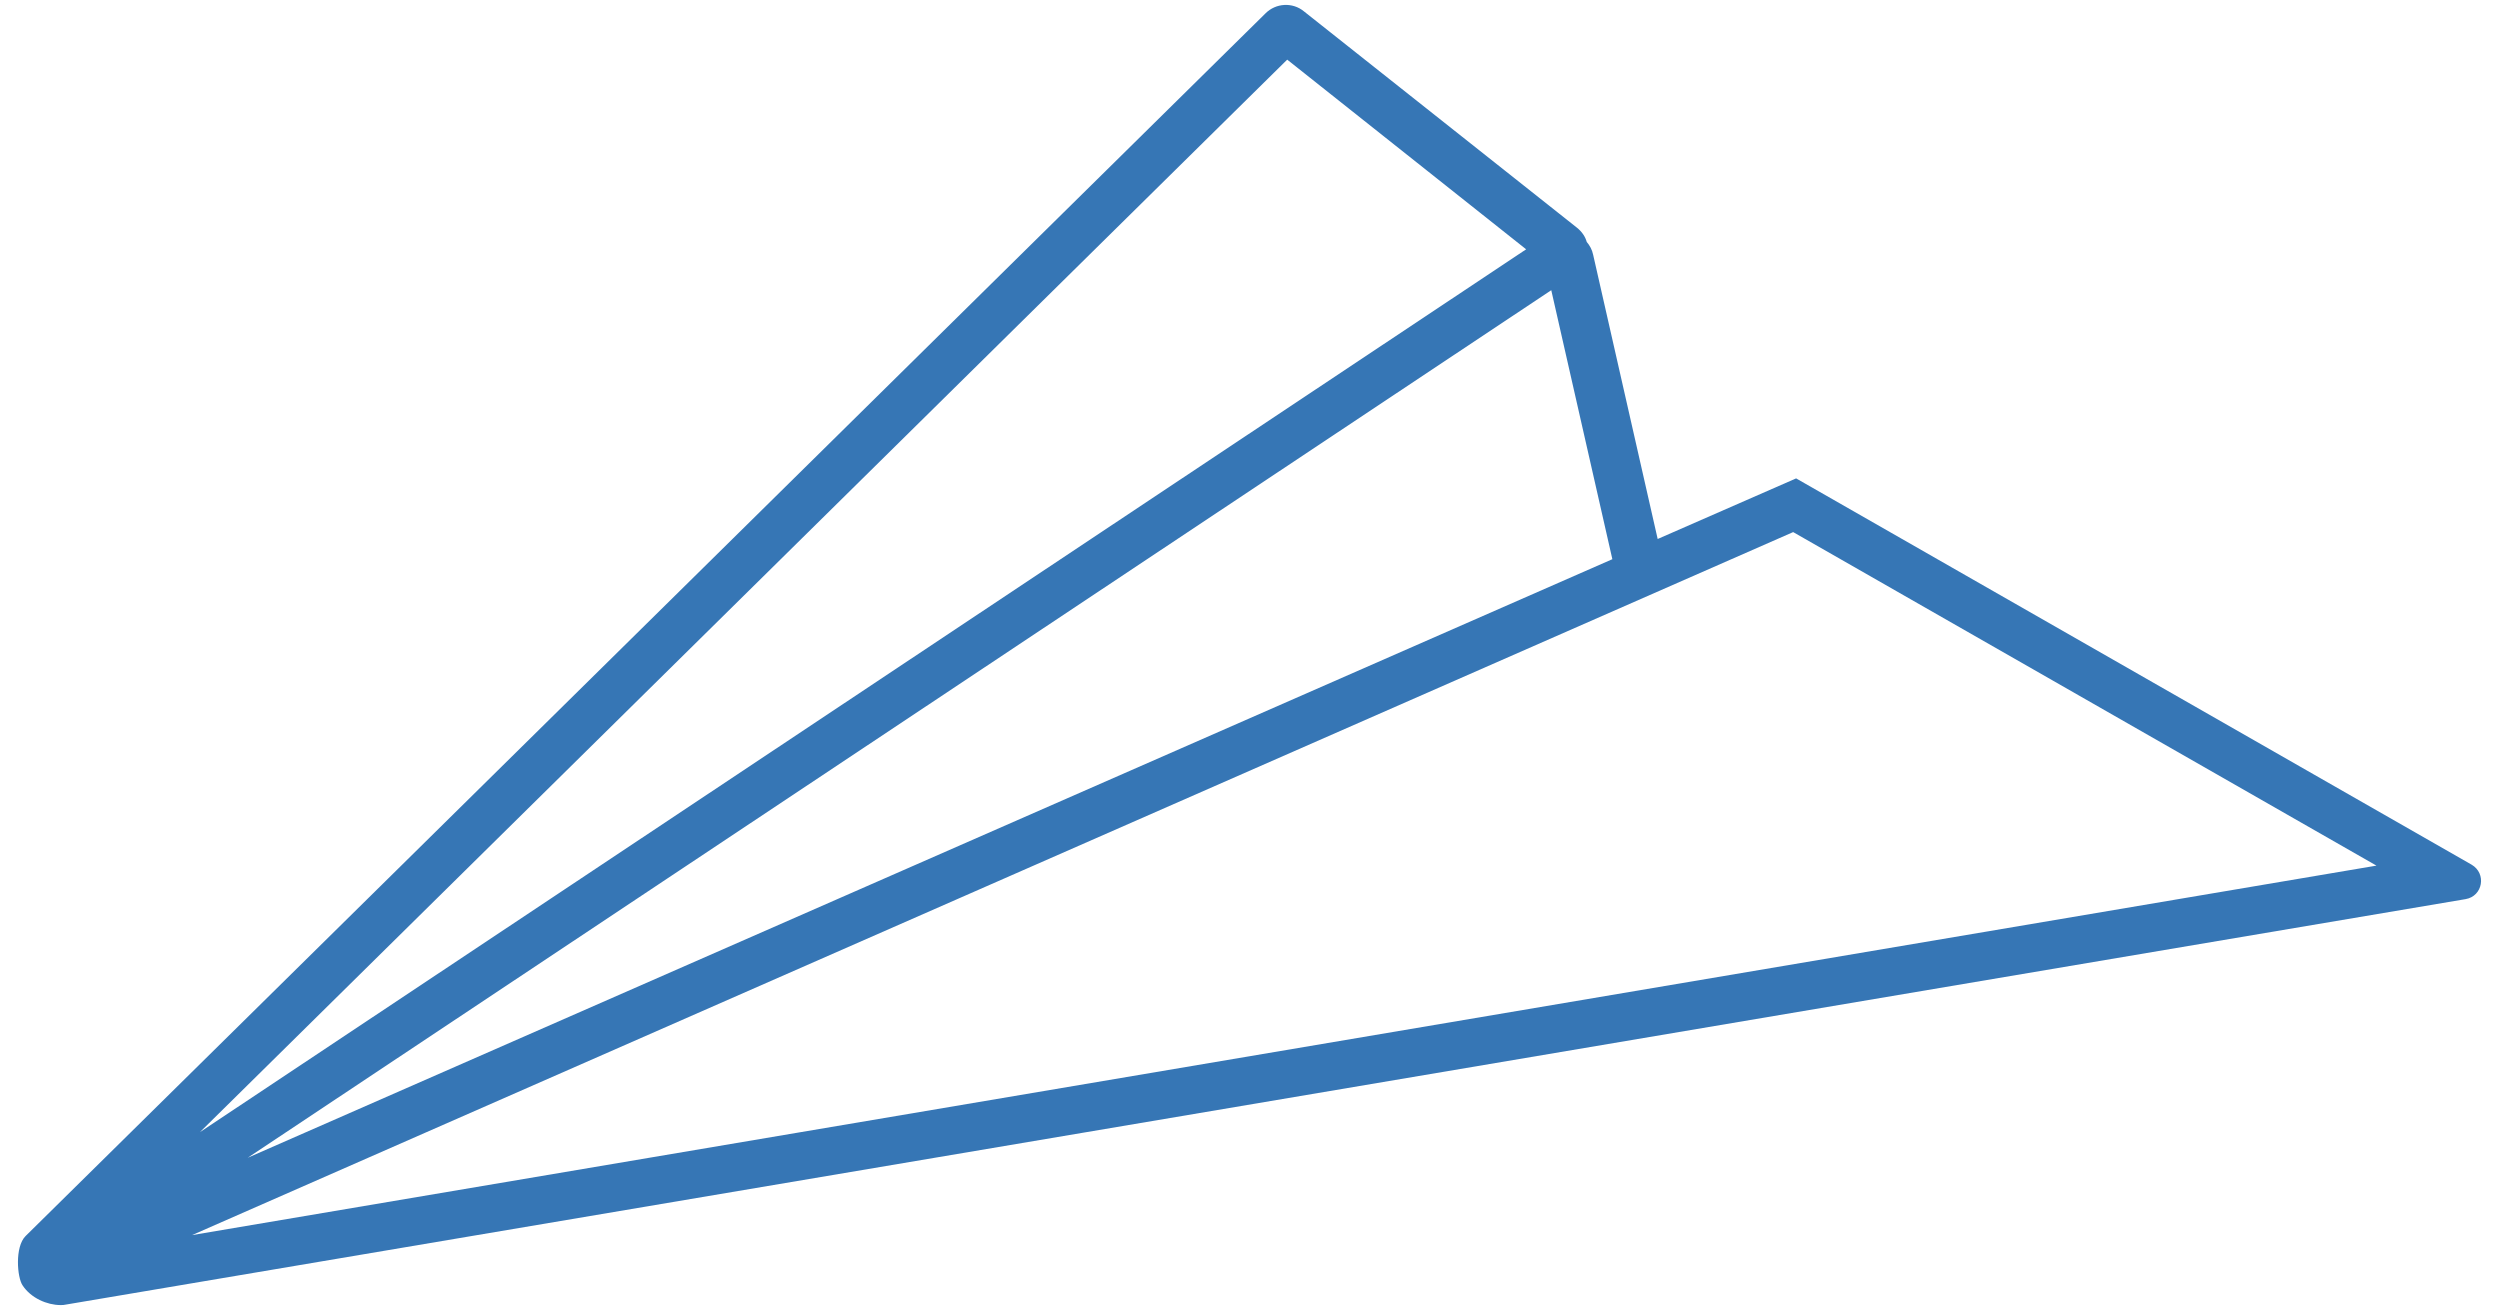 <?xml version="1.0" encoding="utf-8"?>
<!-- Generator: Adobe Illustrator 16.0.4, SVG Export Plug-In . SVG Version: 6.00 Build 0)  -->
<!DOCTYPE svg PUBLIC "-//W3C//DTD SVG 1.1//EN" "http://www.w3.org/Graphics/SVG/1.1/DTD/svg11.dtd">
<svg version="1.1" id="Ebene_1" xmlns="http://www.w3.org/2000/svg" xmlns:xlink="http://www.w3.org/1999/xlink" x="0px" y="0px"
	 width="590px" height="310px" viewBox="0 0 590 310" enable-background="new 0 0 590 310" xml:space="preserve">
<path id="XMLID_596_" fill="#3676B5" d="M423.883,112.901l-32.671,14.301l-15.23-67.086c-0.232-1.162-0.812-2.209-1.512-3.021
	c-0.35-1.279-1.162-2.441-2.325-3.372l-64.411-51.04c-2.674-2.21-6.627-1.978-9.068,0.465L6.024,291.719l0,0
	c-2.558,2.558-1.977,9.767-0.696,11.627c1.977,3.021,5.812,4.649,8.951,4.649c0.466,0,0.813,0,1.279-0.115l566.329-95.688
	c4.068-0.698,5-6.046,1.396-8.139L423.883,112.901z M380.516,131.97L58.46,273.231L366.099,68.487L380.516,131.97z M303.78,14.075
	l56.39,44.763L47.183,267.186L303.78,14.075z M423.186,125.574l137.658,78.712L45.322,291.485L423.186,125.574z"/>
</svg>
